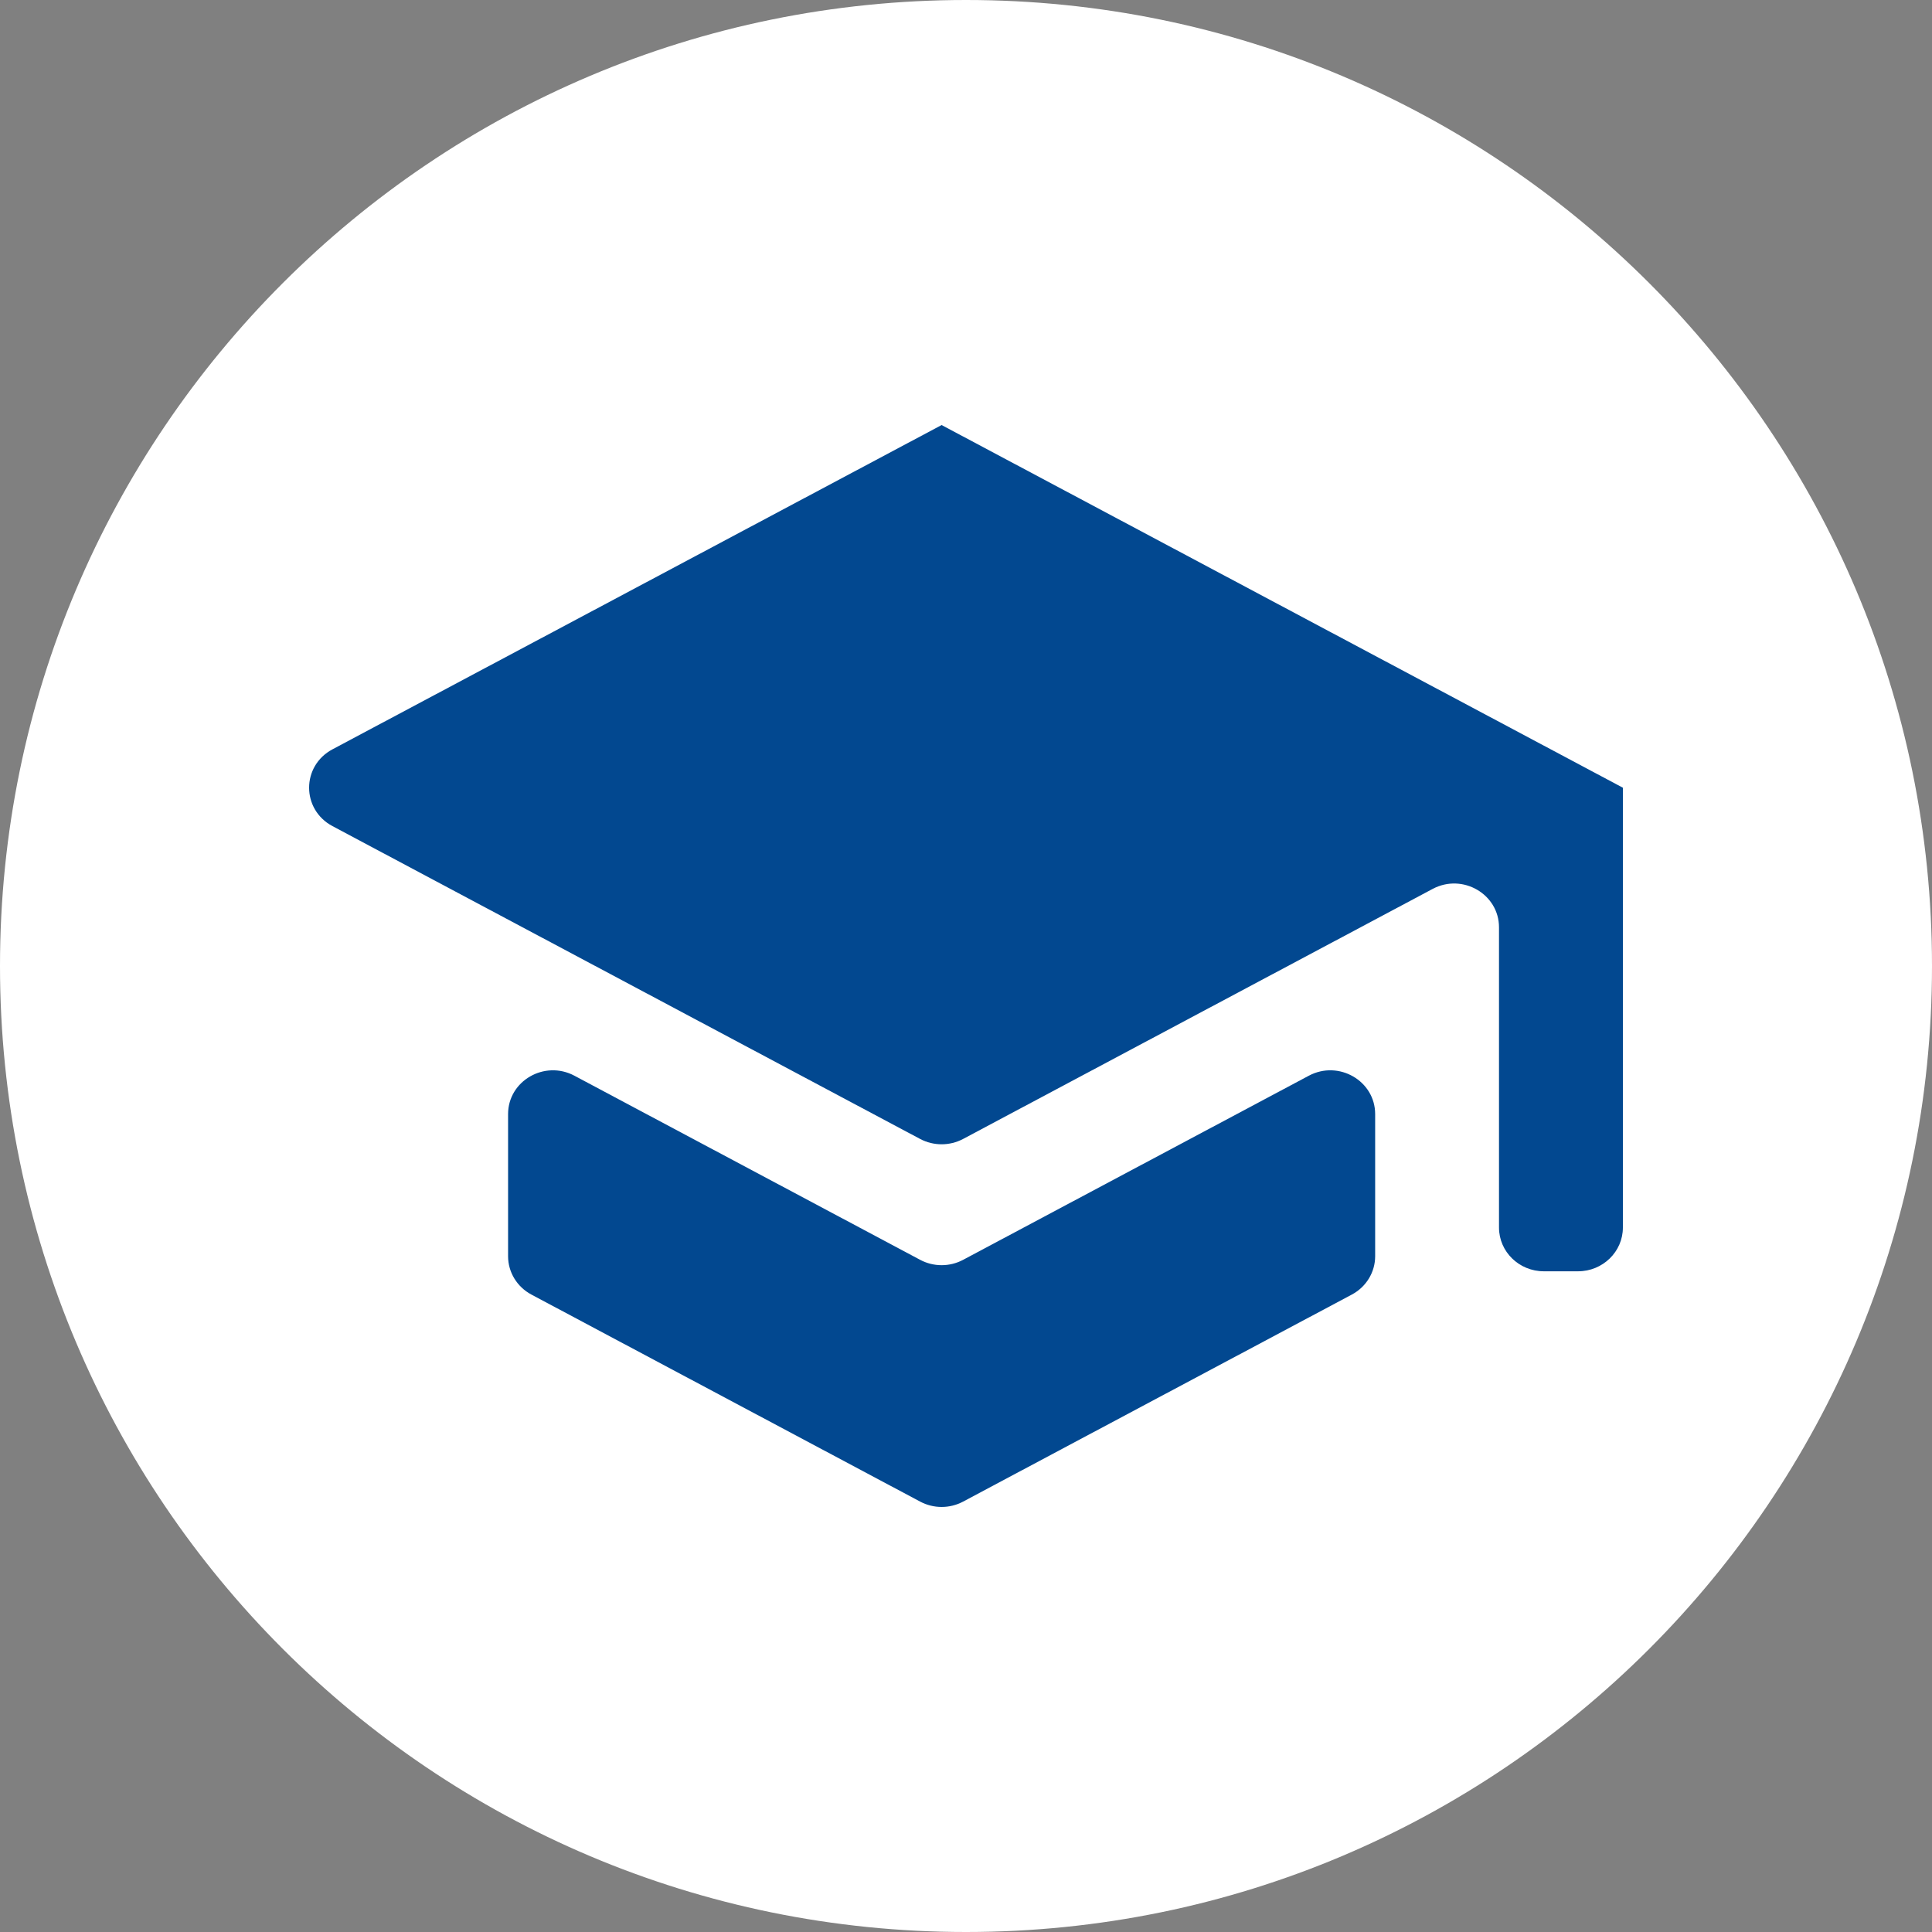 <svg width="50" height="50" viewBox="0 0 50 50" fill="none" xmlns="http://www.w3.org/2000/svg">
<rect x="0" y="0" width="50" height="50" fill="#808080" stroke="none"/>
<g id="Vector">
<path d="M50 25C50 38.807 38.807 50 25 50C11.193 50 0 38.807 0 25C0 11.193 11.193 0 25 0C38.807 0 50 11.193 50 25Z" fill="white"/>
<path d="M24.369 11L8.605 19.392C7.798 19.822 7.798 20.95 8.605 21.38L23.813 29.476C24.16 29.66 24.579 29.66 24.925 29.476L37.077 23.005C37.851 22.593 38.794 23.14 38.794 23.999V31.769C38.794 32.394 39.314 32.901 39.955 32.901H40.839C41.48 32.901 42 32.394 42 31.769V20.386M14.867 27.84C14.093 27.427 13.149 27.973 13.149 28.833V32.511C13.149 32.925 13.381 33.306 13.754 33.504L23.813 38.861C24.16 39.046 24.579 39.046 24.926 38.861L34.984 33.504C35.357 33.306 35.589 32.925 35.589 32.511V28.833C35.589 27.973 34.645 27.427 33.871 27.84L24.926 32.604C24.579 32.789 24.16 32.789 23.813 32.604L14.867 27.84Z" fill="#024890"/>
</g>
</svg>
